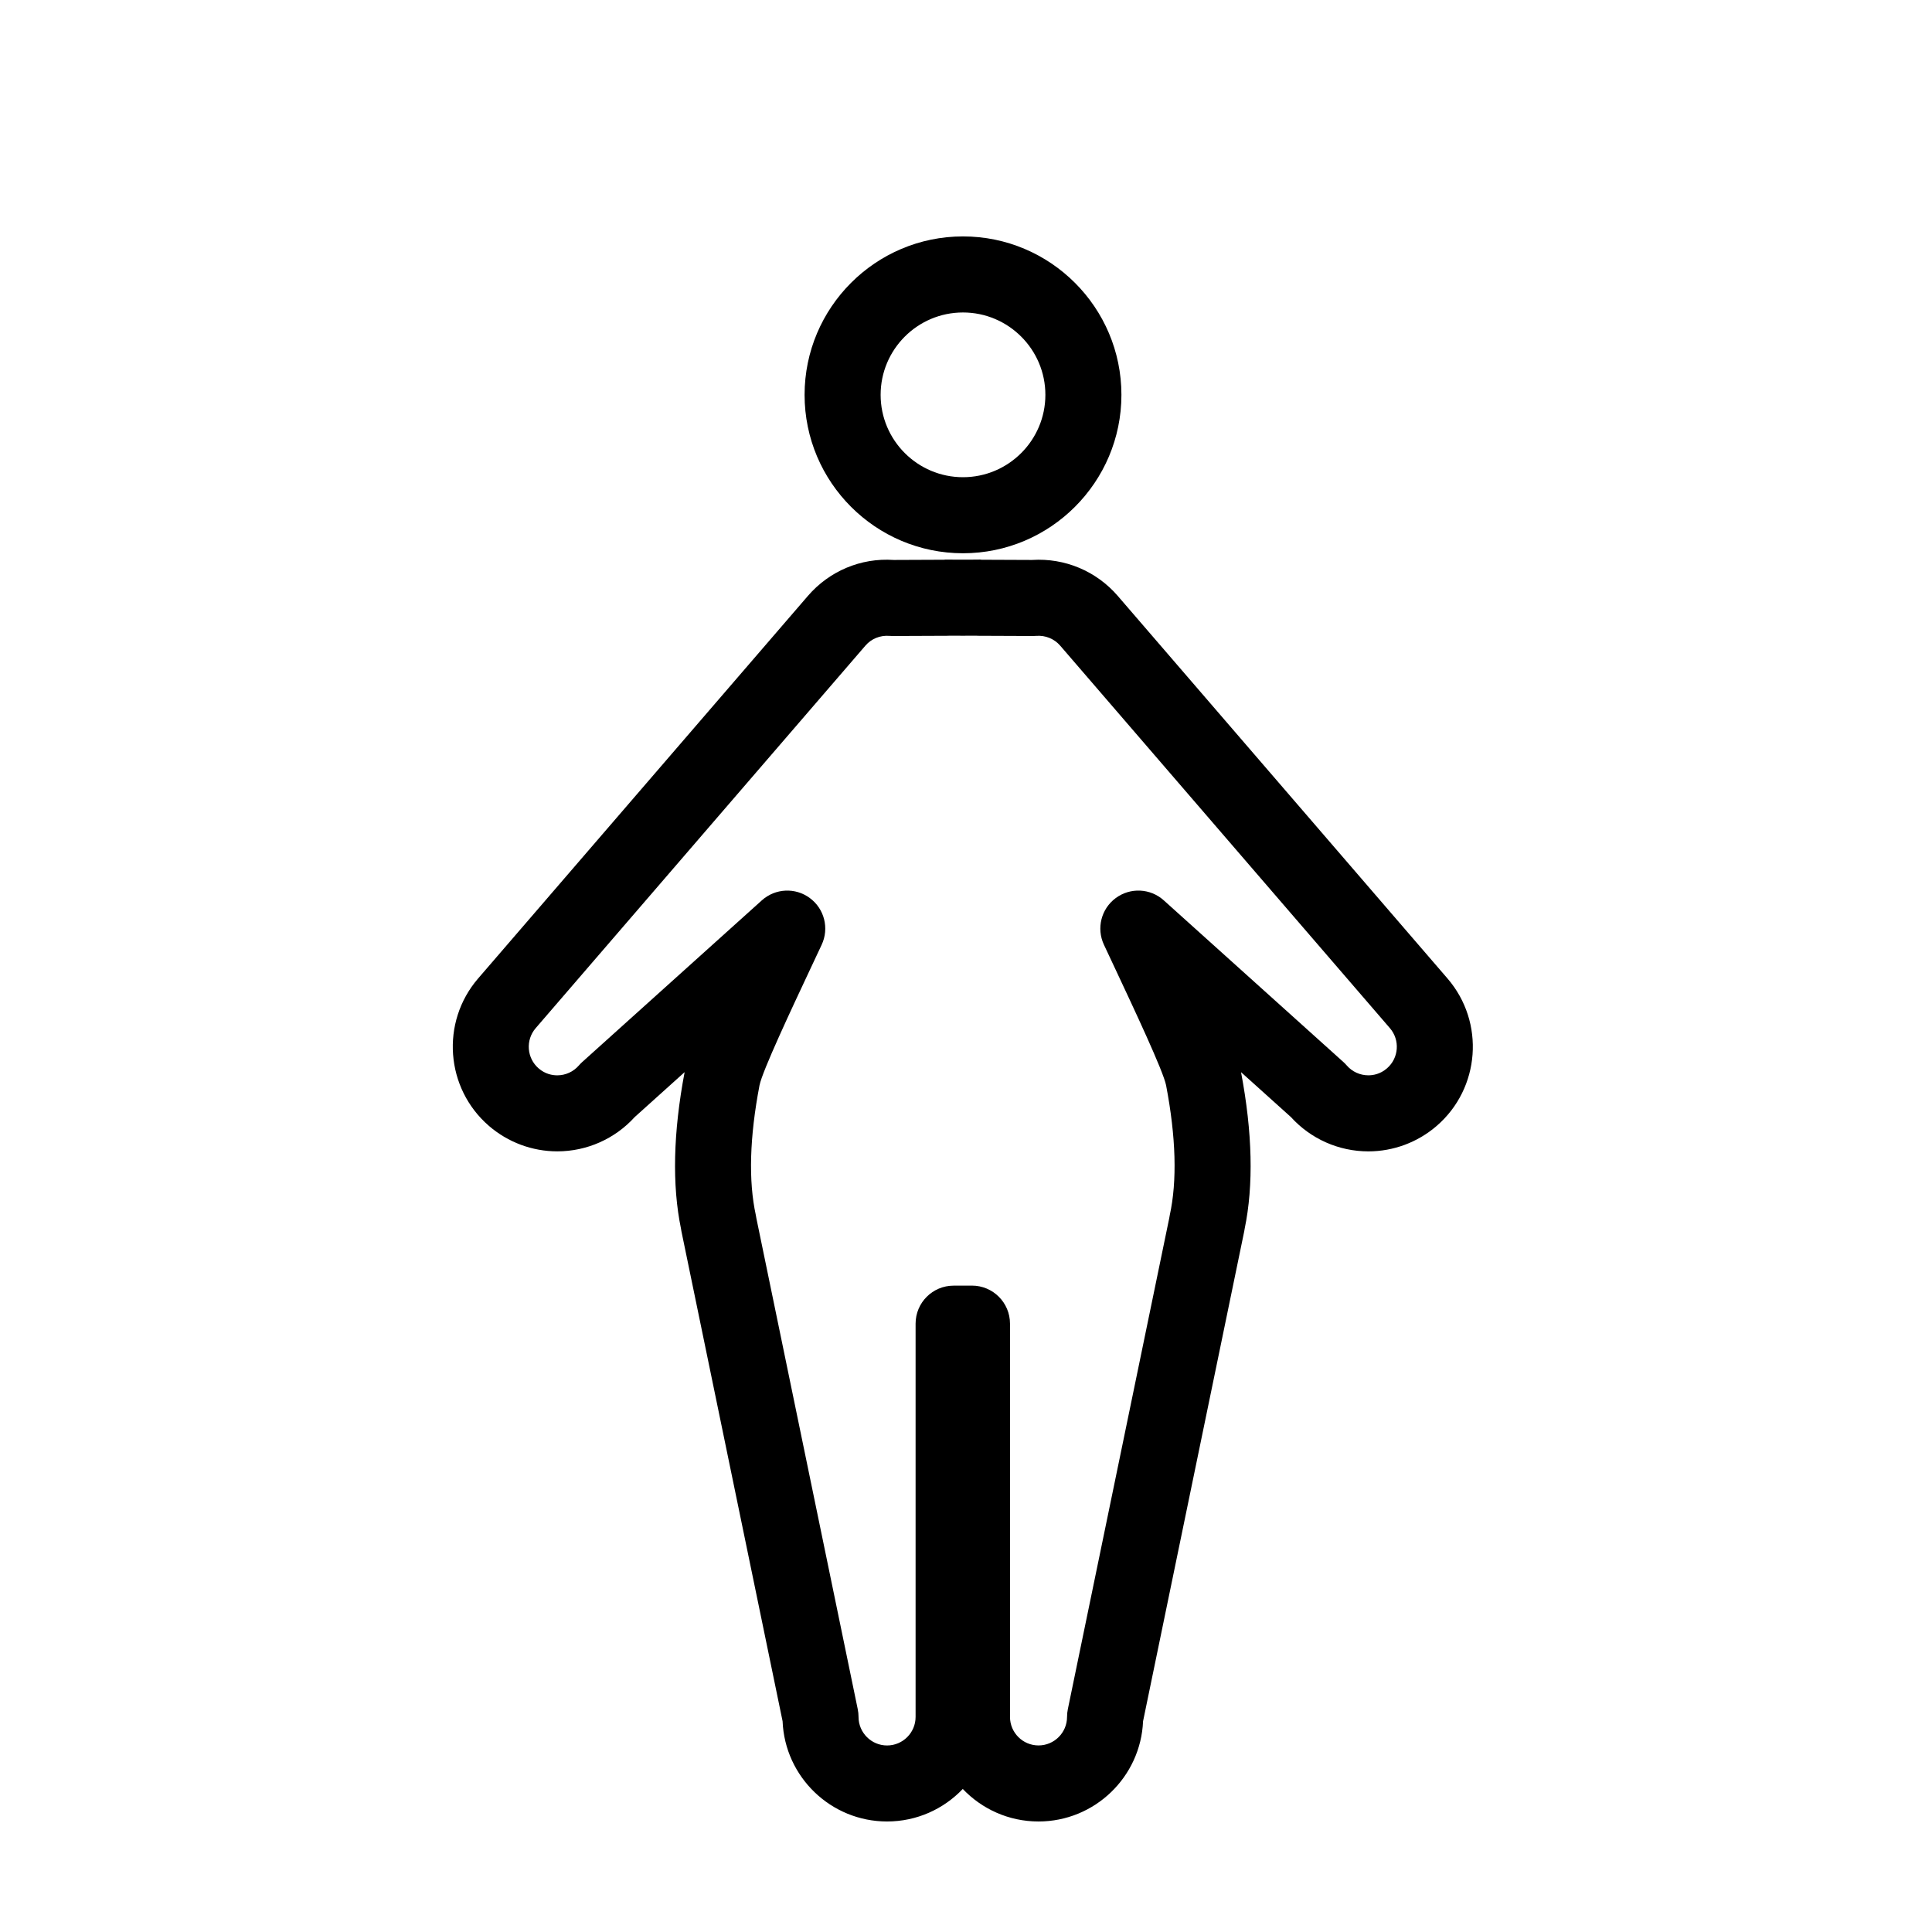 <?xml version="1.0" encoding="UTF-8"?>
<!-- The Best Svg Icon site in the world: iconSvg.co, Visit us! https://iconsvg.co -->
<svg fill="#000000" width="800px" height="800px" version="1.1" viewBox="144 144 512 512" xmlns="http://www.w3.org/2000/svg">
 <g>
  <path d="m399.2 290.62c-23.148 0-41.977-18.832-41.977-41.984 0-23.148 18.828-41.984 41.977-41.984 23.156 0 41.988 18.832 41.988 41.984s-18.832 41.984-41.988 41.984zm0-63.812c-12.035 0-21.824 9.789-21.824 21.828 0 12.043 9.789 21.828 21.824 21.828 12.043 0 21.836-9.789 21.836-21.828s-9.801-21.828-21.836-21.828z"/>
  <path d="m419.21 626.71c-7.883 0-15.012-3.309-20.066-8.621-5.051 5.312-12.18 8.621-20.066 8.621-14.898 0-27.086-11.82-27.684-26.566l-26.816-129.87c-0.047-0.211-0.082-0.422-0.105-0.641-2.394-11.559-2.07-25.512 0.957-41.504l-13.219 11.898c-5.25 5.785-12.691 9.094-20.523 9.094-6.637 0-13.059-2.394-18.094-6.731-11.562-9.969-12.867-27.496-2.898-39.074l87.402-101.39c5.637-6.543 13.984-10.137 22.754-9.531l13.32-0.055c0.277-0.023 0.484-0.074 0.84-0.035l4.18 0.016 4.109-0.016c0.312-0.051 0.562 0.012 0.848 0.035l13.316 0.055c8.766-0.574 17.109 2.992 22.754 9.527l87.395 101.4c9.969 11.578 8.672 29.105-2.898 39.074-5.027 4.336-11.445 6.731-18.086 6.731-7.84 0-15.277-3.305-20.523-9.094l-13.219-11.898c3.031 15.996 3.352 29.957 0.957 41.52-0.031 0.211-0.07 0.418-0.105 0.625l-26.816 129.87c-0.625 14.746-12.805 26.562-27.711 26.562zm-22.5-142.01h4.871c5.562 0 10.078 4.516 10.078 10.078v104.22c0 4.168 3.391 7.559 7.559 7.559 4.168 0 7.559-3.391 7.559-7.559 0-0.684 0.07-1.367 0.207-2.035l26.875-130.14c0.035-0.262 0.086-0.523 0.137-0.781 1.988-9.094 1.656-20.68-0.973-34.441-0.762-3.797-8.504-20.258-13.617-31.156l-2.856-6.086c-2.031-4.344-0.727-9.516 3.129-12.363 3.848-2.852 9.176-2.606 12.734 0.605l47.586 42.832c0.316 0.289 0.613 0.586 0.891 0.91 1.441 1.668 3.527 2.625 5.734 2.625 1.281 0 3.168-0.316 4.926-1.84 3.16-2.719 3.512-7.5 0.789-10.656l-87.398-101.39c-1.559-1.805-3.918-2.762-6.332-2.57-0.297 0.023-0.637 0.02-0.855 0.035l-14.465-0.059c-0.238 0-0.469-0.012-0.699-0.023l-3.41 0.012-3.477-0.012c-0.23 0.016-0.465 0.023-0.699 0.023l-14.465 0.059c-0.215-0.004-0.562-0.012-0.855-0.035-2.43-0.191-4.777 0.762-6.332 2.574l-87.398 101.39c-2.715 3.152-2.363 7.934 0.789 10.656 1.762 1.523 3.656 1.84 4.934 1.84 2.207 0 4.293-0.957 5.734-2.625 0.277-0.324 0.574-0.625 0.891-0.91l47.586-42.832c3.566-3.211 8.898-3.465 12.734-0.605 3.856 2.848 5.16 8.02 3.129 12.363l-2.856 6.086c-5.117 10.891-12.855 27.355-13.617 31.156-2.629 13.754-2.961 25.348-0.973 34.441 0.059 0.266 0.105 0.535 0.141 0.805l26.867 130.12c0.137 0.672 0.207 1.355 0.207 2.035 0 4.168 3.391 7.559 7.559 7.559s7.559-3.391 7.559-7.559v-104.22c0-5.566 4.508-10.078 10.074-10.078z"/>
 </g>
</svg>